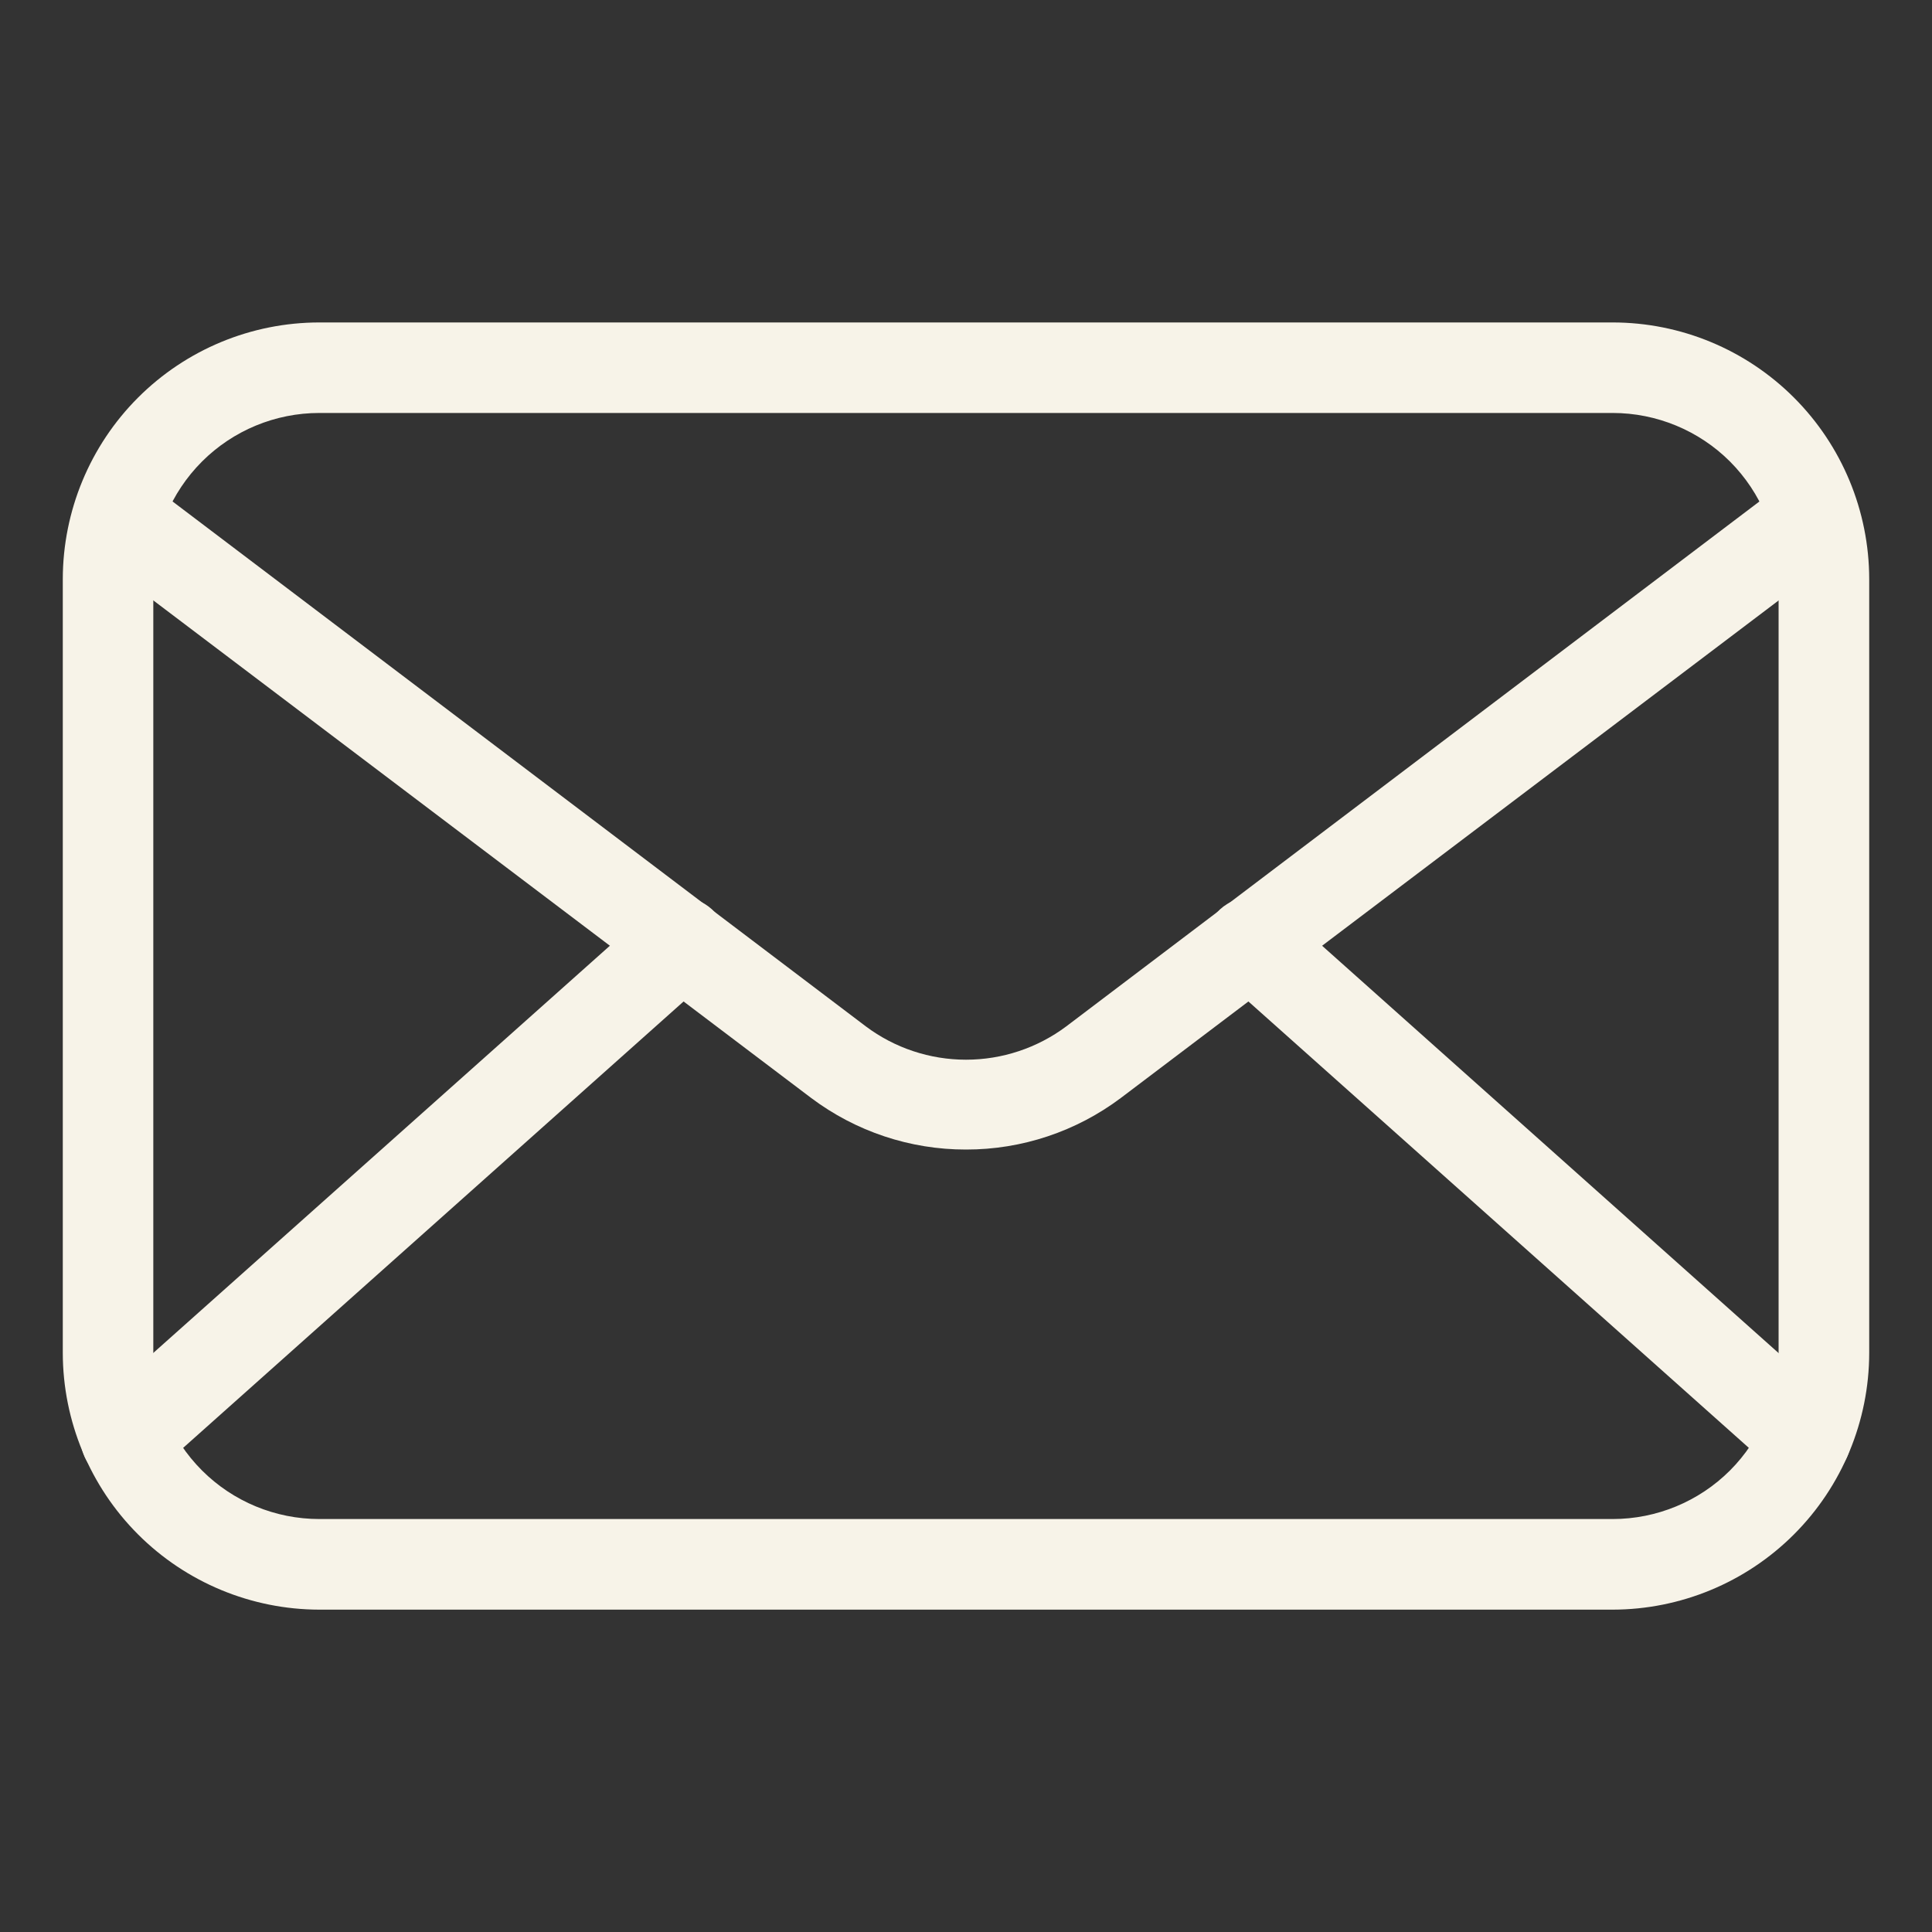 <?xml version="1.0" encoding="UTF-8"?> <svg xmlns="http://www.w3.org/2000/svg" width="20" height="20" viewBox="0 0 20 20" fill="none"><rect x="0" y="0" width="20" height="20" fill="#333333" stroke="none"/> <path d="M16.694 16.663H3.306C2.602 16.662 1.927 16.382 1.429 15.884C0.931 15.386 0.651 14.71 0.65 14.006V5.994C0.651 5.29 0.931 4.614 1.429 4.116C1.927 3.618 2.602 3.338 3.306 3.338H16.694C17.398 3.338 18.073 3.618 18.571 4.116C19.069 4.614 19.349 5.29 19.35 5.994V14.006C19.349 14.71 19.069 15.386 18.571 15.884C18.073 16.382 17.398 16.662 16.694 16.663V16.663ZM3.306 4.275C2.85 4.275 2.413 4.456 2.091 4.778C1.768 5.101 1.587 5.538 1.587 5.994V14.006C1.587 14.462 1.768 14.899 2.091 15.222C2.413 15.544 2.85 15.725 3.306 15.725H16.694C17.149 15.725 17.587 15.544 17.909 15.222C18.231 14.899 18.412 14.462 18.412 14.006V5.994C18.412 5.538 18.231 5.101 17.909 4.778C17.587 4.456 17.149 4.275 16.694 4.275H3.306Z" fill="#F7F3E8"></path> <path d="M10 11.9C9.422 11.901 8.859 11.713 8.397 11.366L1.1 5.847C1.049 5.811 1.005 5.764 0.972 5.711C0.938 5.658 0.916 5.598 0.906 5.536C0.897 5.473 0.899 5.41 0.915 5.349C0.93 5.288 0.958 5.23 0.996 5.18C1.034 5.13 1.081 5.088 1.136 5.057C1.191 5.025 1.251 5.005 1.314 4.998C1.376 4.99 1.44 4.995 1.5 5.013C1.561 5.031 1.617 5.06 1.666 5.1L8.963 10.625C9.262 10.849 9.626 10.97 10 10.97C10.374 10.97 10.738 10.849 11.038 10.625L18.334 5.1C18.383 5.06 18.44 5.031 18.5 5.013C18.561 4.995 18.624 4.99 18.686 4.998C18.749 5.005 18.809 5.025 18.864 5.057C18.919 5.088 18.966 5.13 19.005 5.18C19.043 5.23 19.07 5.288 19.085 5.349C19.101 5.41 19.104 5.473 19.094 5.536C19.084 5.598 19.062 5.658 19.029 5.711C18.995 5.764 18.952 5.811 18.9 5.847L11.603 11.366C11.141 11.713 10.578 11.901 10 11.9V11.9Z" fill="#F7F3E8"></path> <path d="M1.303 15.356C1.208 15.356 1.115 15.328 1.037 15.274C0.959 15.22 0.898 15.143 0.865 15.055C0.831 14.966 0.825 14.869 0.847 14.776C0.87 14.684 0.92 14.601 0.991 14.537L6.741 9.409C6.833 9.326 6.955 9.284 7.08 9.291C7.204 9.298 7.32 9.354 7.403 9.447C7.486 9.54 7.529 9.662 7.522 9.786C7.515 9.91 7.458 10.027 7.366 10.109L1.616 15.238C1.53 15.315 1.419 15.358 1.303 15.356V15.356ZM18.697 15.356C18.581 15.358 18.47 15.315 18.384 15.238L12.634 10.109C12.588 10.068 12.551 10.019 12.524 9.963C12.498 9.908 12.482 9.847 12.479 9.786C12.475 9.724 12.484 9.663 12.504 9.605C12.524 9.546 12.556 9.493 12.597 9.447C12.638 9.401 12.688 9.363 12.743 9.337C12.799 9.31 12.859 9.294 12.92 9.291C12.982 9.287 13.043 9.296 13.102 9.316C13.16 9.337 13.213 9.368 13.259 9.409L19.006 14.537C19.077 14.601 19.127 14.684 19.15 14.776C19.172 14.869 19.166 14.966 19.132 15.055C19.099 15.143 19.038 15.22 18.96 15.274C18.882 15.328 18.789 15.356 18.694 15.356H18.697Z" fill="#F7F3E8"></path> </svg> 